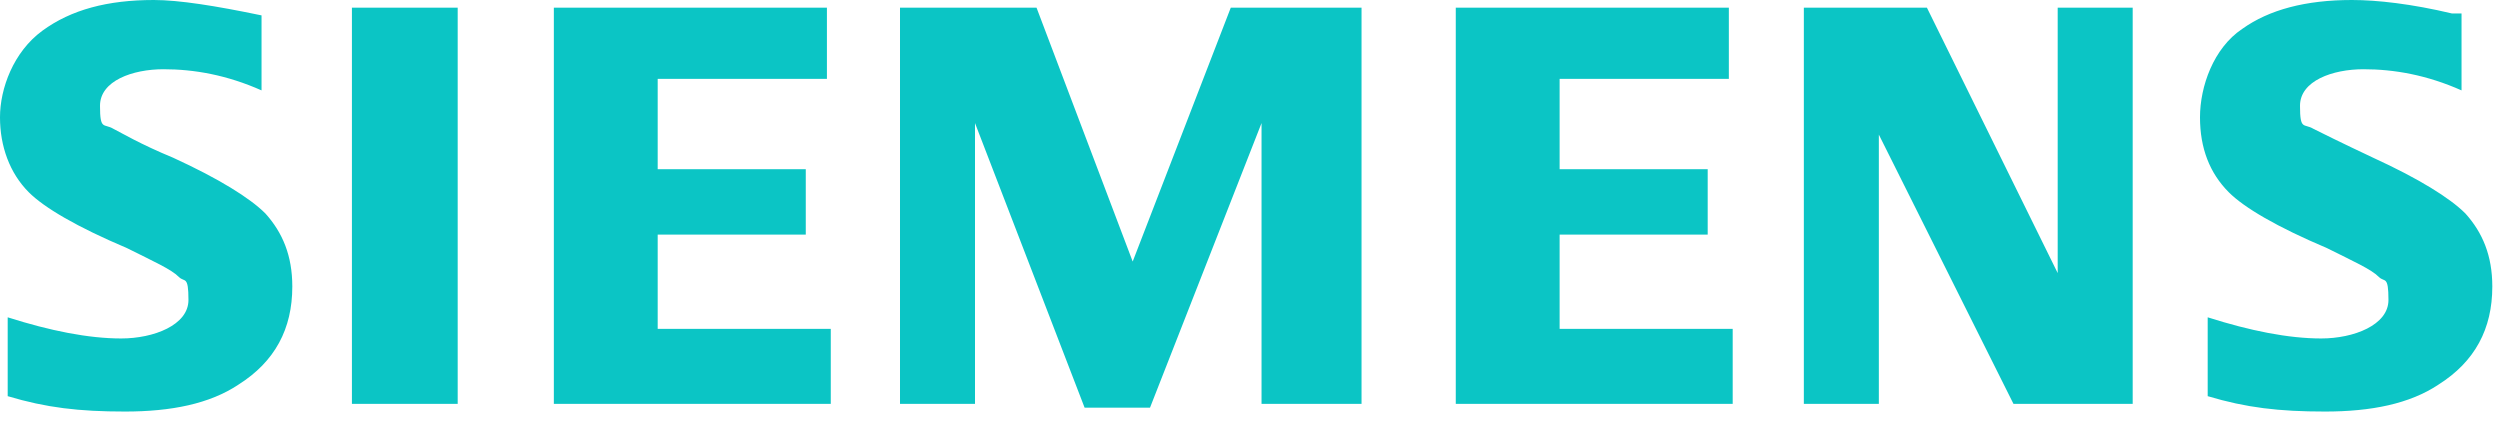 <?xml version="1.0" encoding="UTF-8"?>
<svg id="Layer_1" xmlns="http://www.w3.org/2000/svg" version="1.1" viewBox="0 0 130 22">
  <!-- Generator: Adobe Illustrator 29.5.0, SVG Export Plug-In . SVG Version: 2.1.0 Build 137)  -->
  <defs>
    <style>
      .st0 {
        fill: #0bc5c5;
        fill-rule: evenodd;
      }
    </style>
  </defs>
  <g id="Siemens">
    <path id="path-1" class="st0" d="M8,0C9.3,0,11.2.3,13.6.8v3.9c-1.8-.8-3.5-1.1-5.1-1.1s-3.3.6-3.3,1.9.2.9.7,1.2c.4.2,1.4.8,3.1,1.5,2.4,1.1,4,2.1,4.8,2.9.9,1,1.4,2.2,1.4,3.8,0,2.2-.9,3.9-2.8,5.1-1.5,1-3.5,1.4-5.9,1.4s-4.1-.2-6.1-.8v-4.1c2.2.7,4.2,1.1,5.9,1.1s3.5-.7,3.5-2-.2-.9-.5-1.2c-.4-.4-1.3-.8-2.7-1.5-2.6-1.1-4.3-2.1-5.1-2.9-1-1-1.5-2.4-1.5-3.9S.7,2.7,2.2,1.6C3.7.5,5.6,0,8,0ZM122.3,0C123.6,0,125.4.2,127.5.7h.5v4c-1.8-.8-3.5-1.1-5.1-1.1s-3.3.6-3.3,1.9.2.9.7,1.2c.4.2,1.4.7,3.1,1.5,2.4,1.1,4,2.1,4.8,2.9.9,1,1.4,2.2,1.4,3.8,0,2.2-.9,3.9-2.8,5.1-1.5,1-3.5,1.4-5.9,1.4s-4.1-.2-6.1-.8v-4.1c2.2.7,4.2,1.1,5.9,1.1s3.5-.7,3.5-2-.2-.9-.5-1.2c-.4-.4-1.3-.8-2.7-1.5-2.6-1.1-4.3-2.1-5.1-2.9-1-1-1.5-2.3-1.5-3.9s.7-3.6,2.2-4.6C118,.5,119.9,0,122.3,0ZM53.9.4l5,13.2L64,.4h6.8v20.6h-5.2V6.4l-5.8,14.8h-3.4l-5.7-14.8v14.6h-3.9V.4h7.1ZM23.8.4v20.6h-5.5V.4h5.5ZM43,.4v3.7h-8.8v4.7h7.7v3.4h-7.7v4.9h9v3.9h-14.4V.4h14.1ZM89.9.4v3.7h-8.8v4.7h7.7v3.4h-7.7v4.9h9v3.9h-14.4V.4h14.1ZM100.2.4l6.8,13.8V.4h3.9v20.6h-6.2l-7-14v14h-3.9V.4h6.4Z"/>
  </g>
</svg>